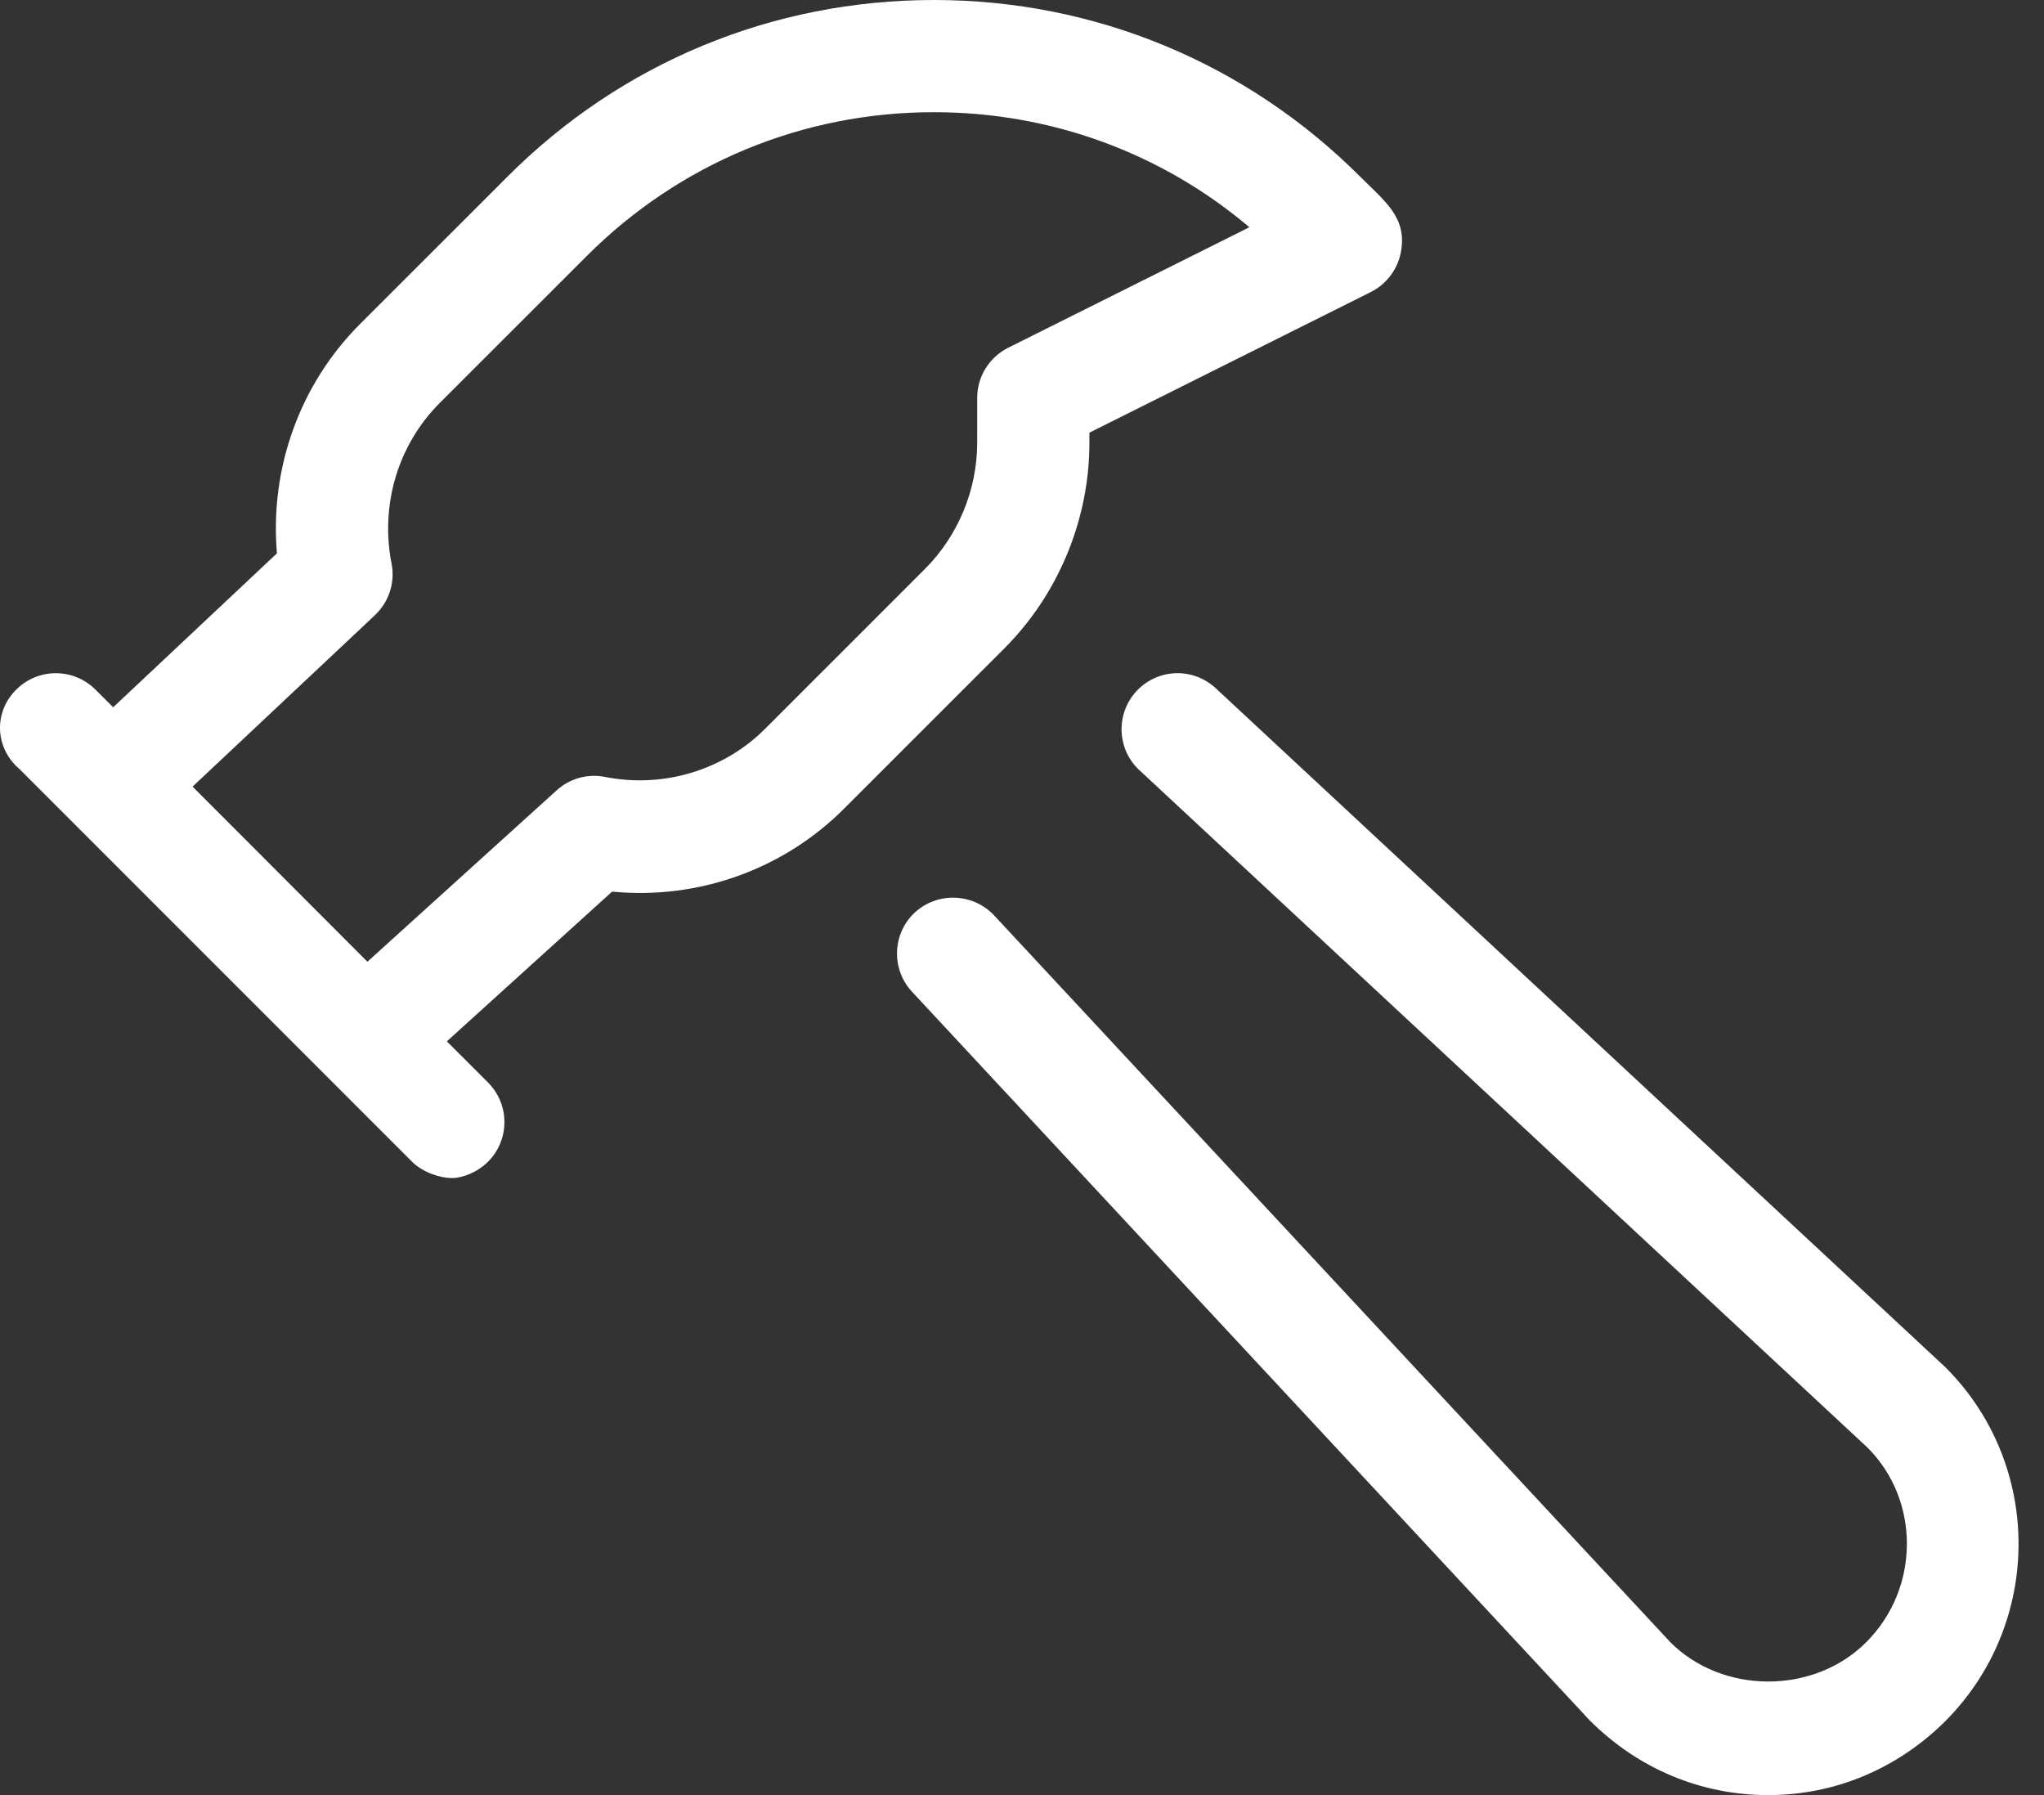 <?xml version="1.0" encoding="UTF-8"?>
<svg xmlns="http://www.w3.org/2000/svg" width="41" height="36" viewBox="0 0 41 36" fill="none">
  <rect x="0" y="0" width="41" height="36" fill="#333333" stroke="none"/>
  <path d="M19.942 18.359L33.505 32.934C34.553 33.985 36.385 33.985 37.434 32.934C38.517 31.851 38.517 30.089 37.463 29.034L22.852 15.443C22.403 15.026 22.375 14.316 22.797 13.859C23.226 13.402 23.929 13.38 24.386 13.802L39.025 27.422C40.985 29.382 40.974 32.564 39.014 34.523C38.064 35.466 36.813 36 35.469 36C34.125 36 32.863 35.477 31.885 34.499L18.294 19.889C17.871 19.434 17.896 18.722 18.352 18.298C18.81 17.881 19.52 17.909 19.942 18.359ZM0.325 13.831C0.764 13.391 1.476 13.391 1.916 13.831L2.27 14.184L5.555 11.097C5.41 9.392 6.011 7.709 7.224 6.496L10.179 3.543C12.461 1.257 15.498 0 18.733 0C21.96 0 24.997 1.259 27.283 3.542C27.768 4.029 28.218 4.349 28.105 5.029C28.047 5.385 27.821 5.693 27.498 5.856L21.852 8.677V8.884C21.852 10.417 21.229 11.921 20.145 13.004L16.936 16.212C15.716 17.438 14.001 18.049 12.278 17.881L8.963 20.884L9.788 21.708C10.228 22.148 10.228 22.86 9.788 23.299C9.571 23.512 9.283 23.625 9.058 23.625C8.833 23.625 8.482 23.515 8.262 23.295L0.387 15.42C-0.118 14.984 -0.118 14.266 0.325 13.831ZM7.37 19.287L11.16 15.855C11.427 15.609 11.793 15.511 12.137 15.581C13.302 15.812 14.512 15.449 15.344 14.619L18.553 11.41C19.218 10.745 19.601 9.824 19.601 8.881V7.98C19.601 7.554 19.841 7.166 20.223 6.974L25.061 4.557C23.296 3.063 21.074 2.25 18.733 2.25C16.102 2.25 13.63 3.274 11.771 5.133L8.816 8.086C7.984 8.921 7.623 10.123 7.854 11.303C7.929 11.681 7.802 12.072 7.52 12.338L3.863 15.775L7.37 19.287Z" fill="white"></path>
</svg>
